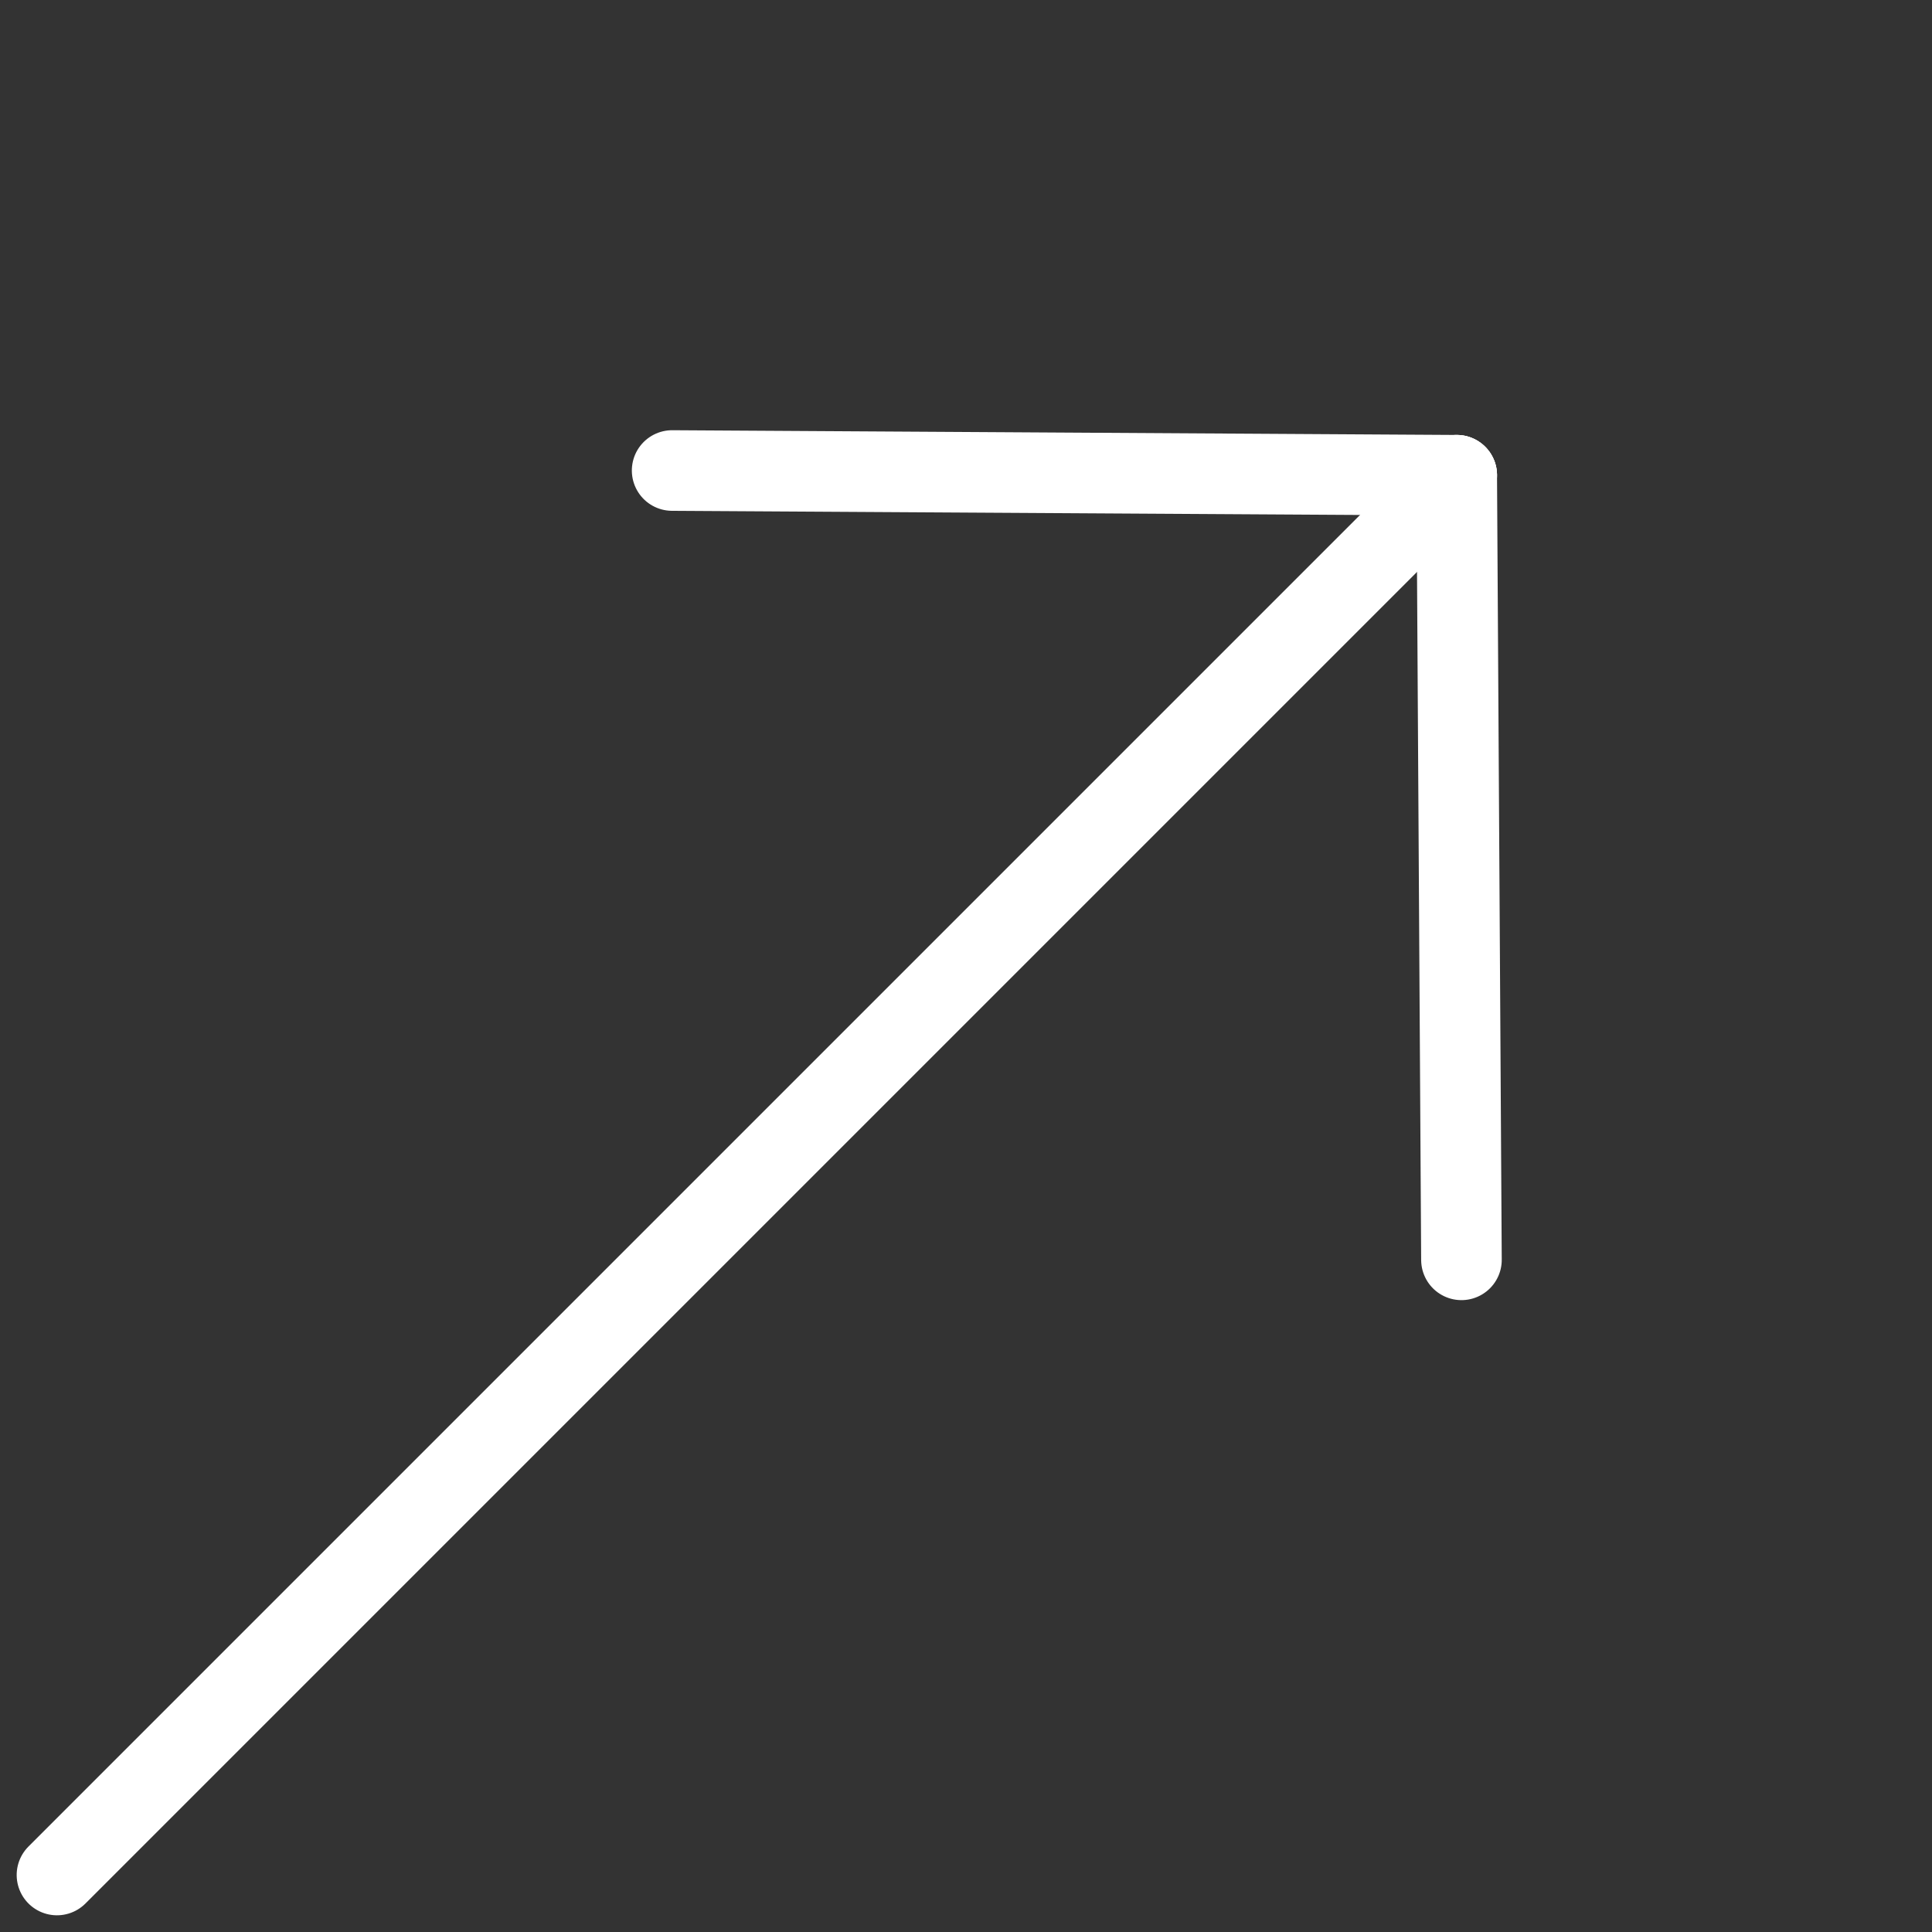 <svg xmlns="http://www.w3.org/2000/svg" width="47.946" height="47.946" viewBox="0 0 47.946 47.946">
  <rect x="0" y="0" width="47.946" height="47.946" fill="#333333" stroke="none"/>
  <g id="Group_34" data-name="Group 34" transform="translate(26.357 2) rotate(45)">
    <line id="Line_3" data-name="Line 3" y2="49.126" transform="translate(13.851 0)" fill="none" stroke="#fff" stroke-linecap="round" stroke-width="2"/>
    <line id="Line_4" data-name="Line 4" y1="13.685" x2="13.851" transform="translate(0 0)" fill="none" stroke="#fff" stroke-linecap="round" stroke-width="2"/>
    <line id="Line_5" data-name="Line 5" x1="13.851" y1="13.685" transform="translate(13.851 0)" fill="none" stroke="#fff" stroke-linecap="round" stroke-width="2"/>
  </g>
</svg>
